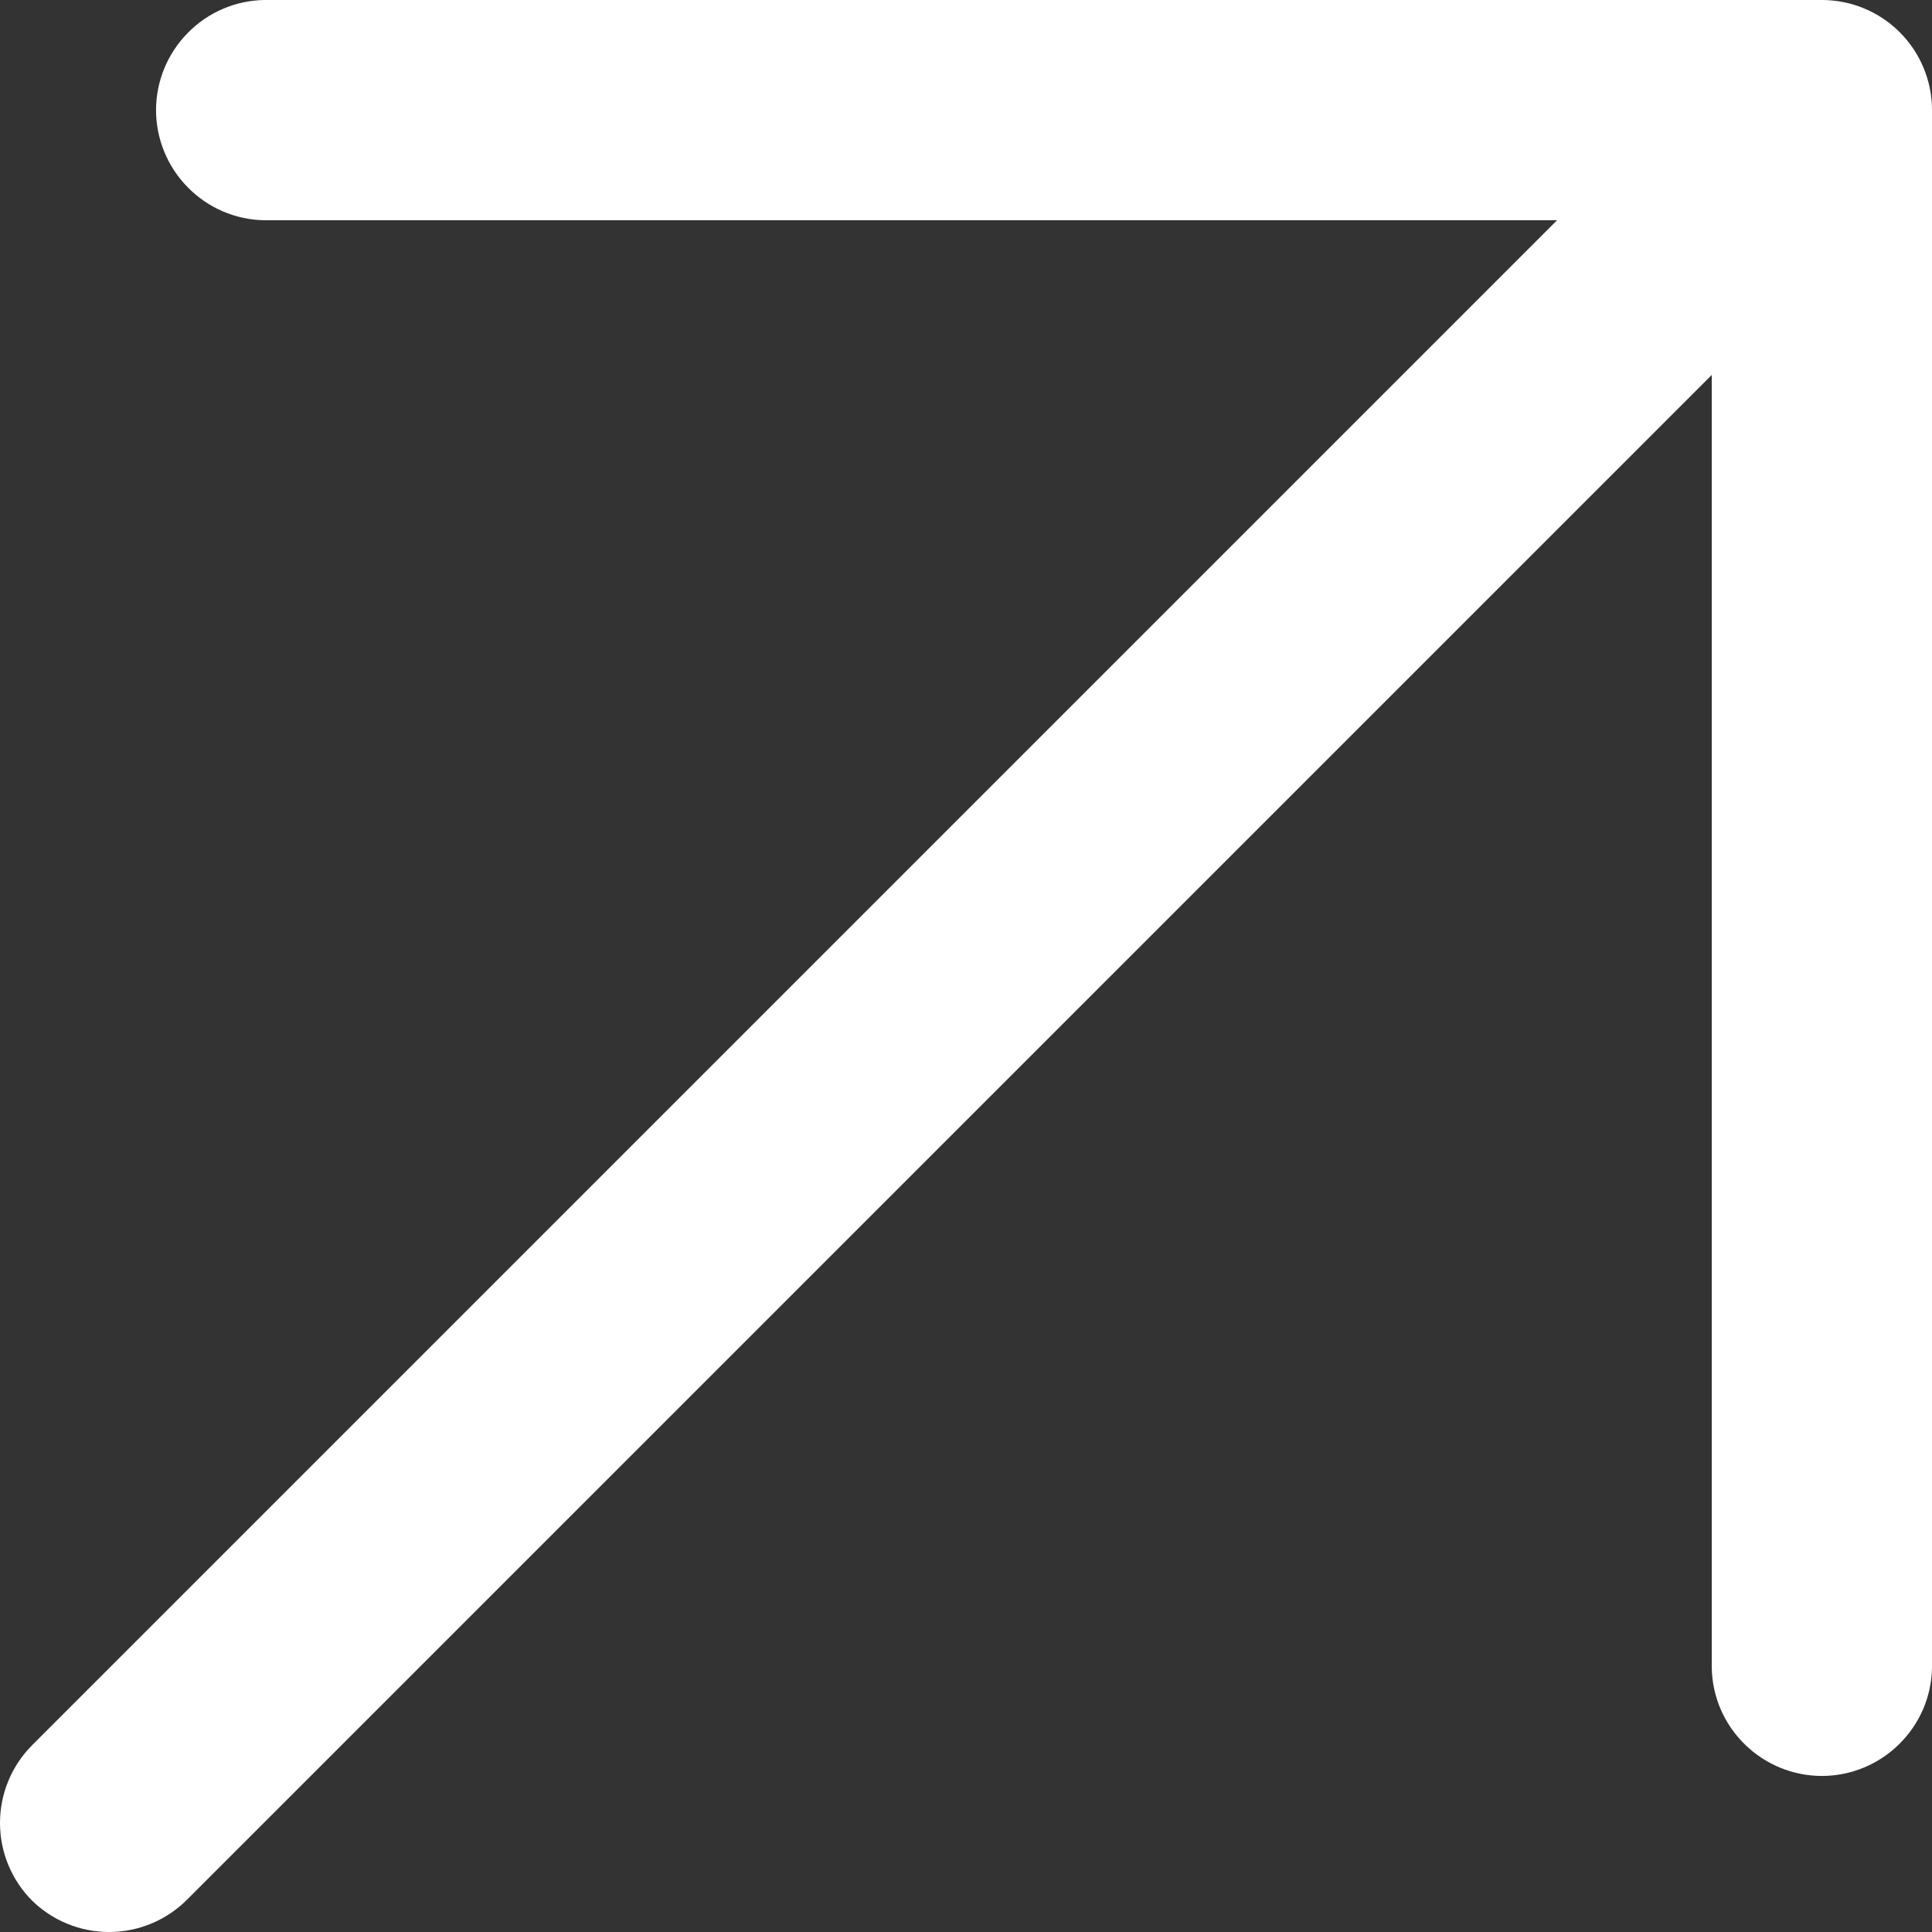<svg width="13" height="13" viewBox="0 0 13 13" fill="none" xmlns="http://www.w3.org/2000/svg">
<rect x="0" y="0" width="13" height="13" fill="#333333" stroke="none"/>
<path d="M0.217 12.79C0.078 12.651 0 12.463 0 12.266C0 12.07 0.078 11.881 0.217 11.742L10.477 1.482L1.779 1.482C1.584 1.479 1.399 1.399 1.263 1.26C1.127 1.122 1.05 0.935 1.05 0.741C1.05 0.547 1.127 0.36 1.263 0.222C1.399 0.083 1.584 0.003 1.779 3.12342e-07L12.259 0C12.456 2.96723e-05 12.644 0.078 12.783 0.217C12.922 0.356 13 0.544 13 0.741V11.221C12.997 11.416 12.917 11.601 12.778 11.737C12.64 11.873 12.453 11.95 12.259 11.95C12.065 11.95 11.878 11.873 11.74 11.737C11.601 11.601 11.521 11.416 11.518 11.221V2.523L1.258 12.783C1.119 12.922 0.93 13 0.734 13C0.537 13 0.349 12.922 0.21 12.783L0.217 12.79Z" fill="white"/>
</svg>
